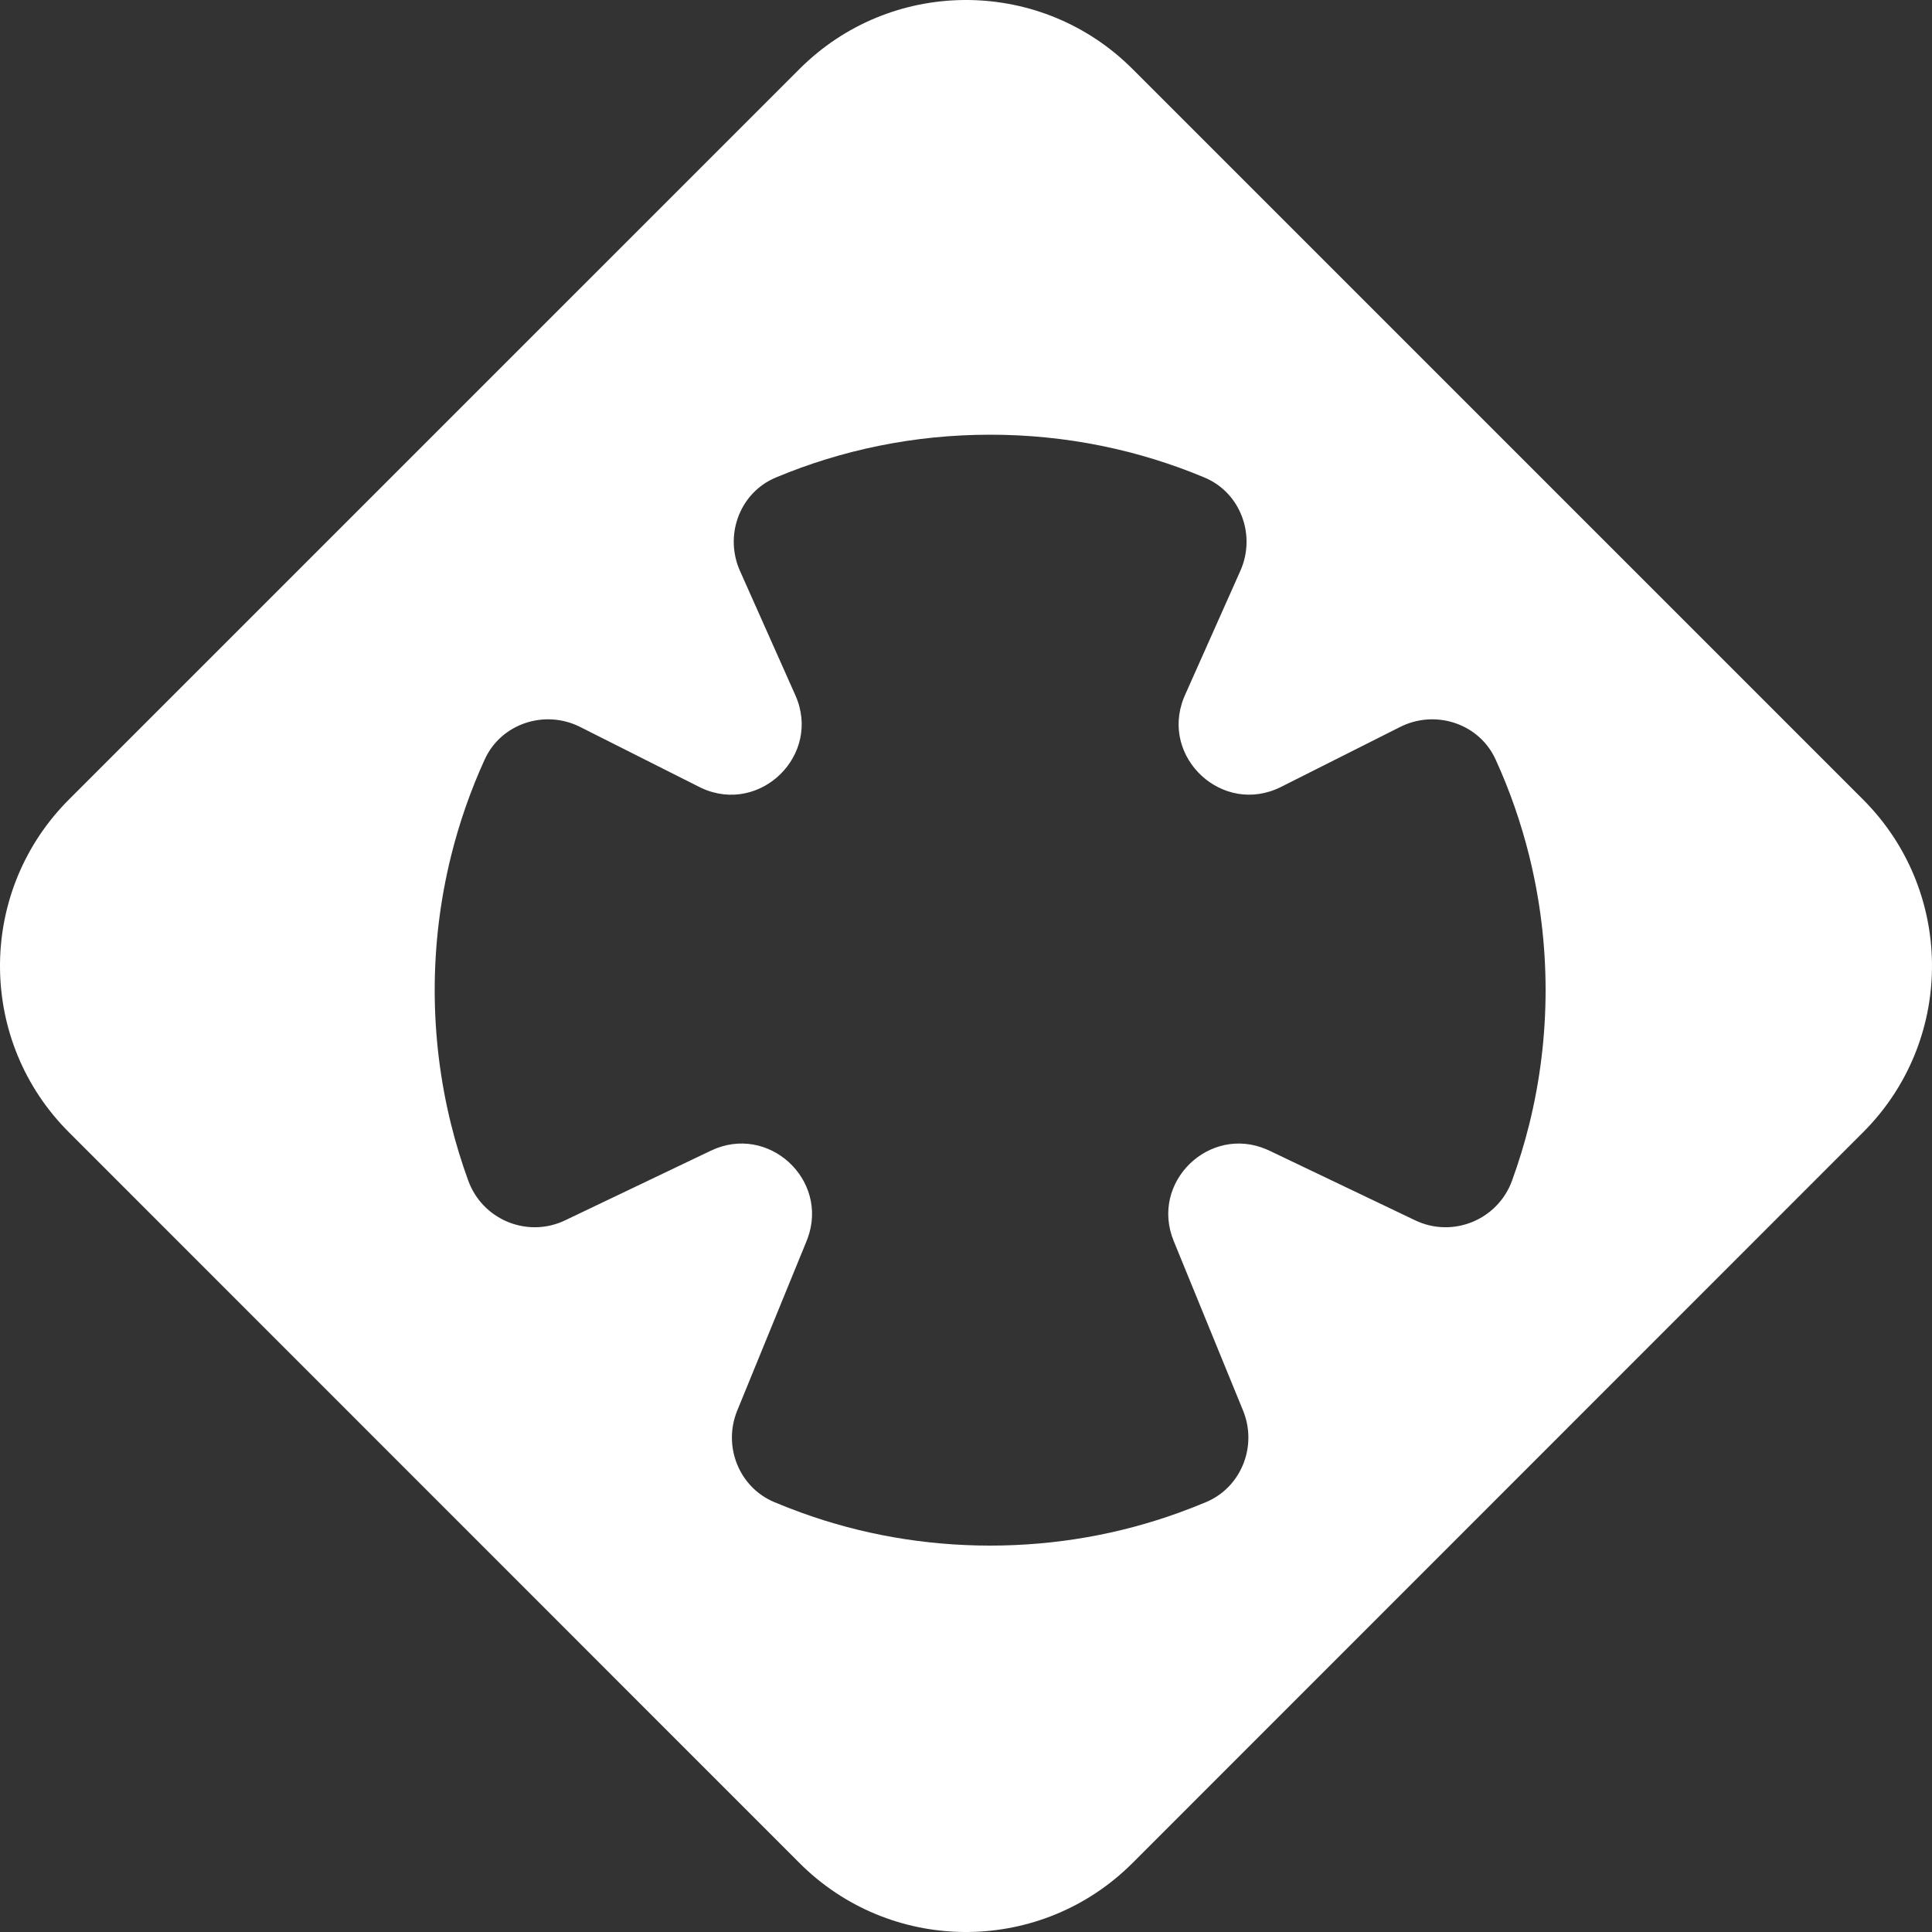 <svg width="135" height="135" viewBox="0 0 135 135" fill="none" xmlns="http://www.w3.org/2000/svg">
<rect x="0" y="0" width="135" height="135" fill="#333333" stroke="none"/>
<path d="M78.861 4.552L79.135 4.82L130.18 55.865C136.516 62.2 136.605 72.417 130.448 78.849L130.18 79.122L79.135 130.181C72.8 136.516 62.583 136.605 56.139 130.449L55.866 130.181L4.819 79.122C-1.516 72.8 -1.605 62.583 4.551 56.139L4.819 55.865L55.866 4.82C62.2 -1.516 72.417 -1.605 78.861 4.552ZM69.188 30.375C63.871 30.375 58.812 31.439 54.204 33.37C51.763 34.393 50.658 37.226 51.613 39.668L51.702 39.882L55.575 48.578C57.432 52.746 53.13 56.94 49.045 55.077L48.857 54.986L40.535 50.795C38.069 49.554 35.015 50.555 33.87 53.067C32.888 55.217 32.098 57.475 31.517 59.816C30.774 62.817 30.375 65.957 30.375 69.187C30.375 72.418 30.774 75.556 31.517 78.559C31.851 79.902 32.252 81.217 32.721 82.501C33.694 85.171 36.702 86.463 39.288 85.362L39.491 85.27L49.672 80.405C53.678 78.489 57.935 82.421 56.435 86.525L56.361 86.717L51.513 98.57C50.501 101.047 51.632 103.919 54.097 104.959C54.737 105.227 55.383 105.48 56.037 105.715C60.146 107.2 64.576 108 69.188 108C73.799 108 78.229 107.2 82.338 105.715C82.992 105.48 83.638 105.227 84.278 104.959C86.673 103.948 87.808 101.21 86.943 98.783L86.862 98.57L82.014 86.717C80.333 82.609 84.503 78.585 88.515 80.32L88.703 80.405L98.884 85.27C101.515 86.53 104.655 85.241 105.654 82.501C106.121 81.217 106.524 79.902 106.858 78.559C107.601 75.556 108 72.418 108 69.187C108 65.957 107.601 62.817 106.858 59.816C106.277 57.475 105.488 55.217 104.505 53.065C103.392 50.625 100.474 49.611 98.047 50.697L97.84 50.795L89.52 54.983C85.445 57.036 81.05 52.935 82.719 48.767L82.8 48.574L86.673 39.882C87.782 37.394 86.684 34.423 84.171 33.37C79.564 31.439 74.504 30.375 69.188 30.375Z" fill="white"/>
</svg>
